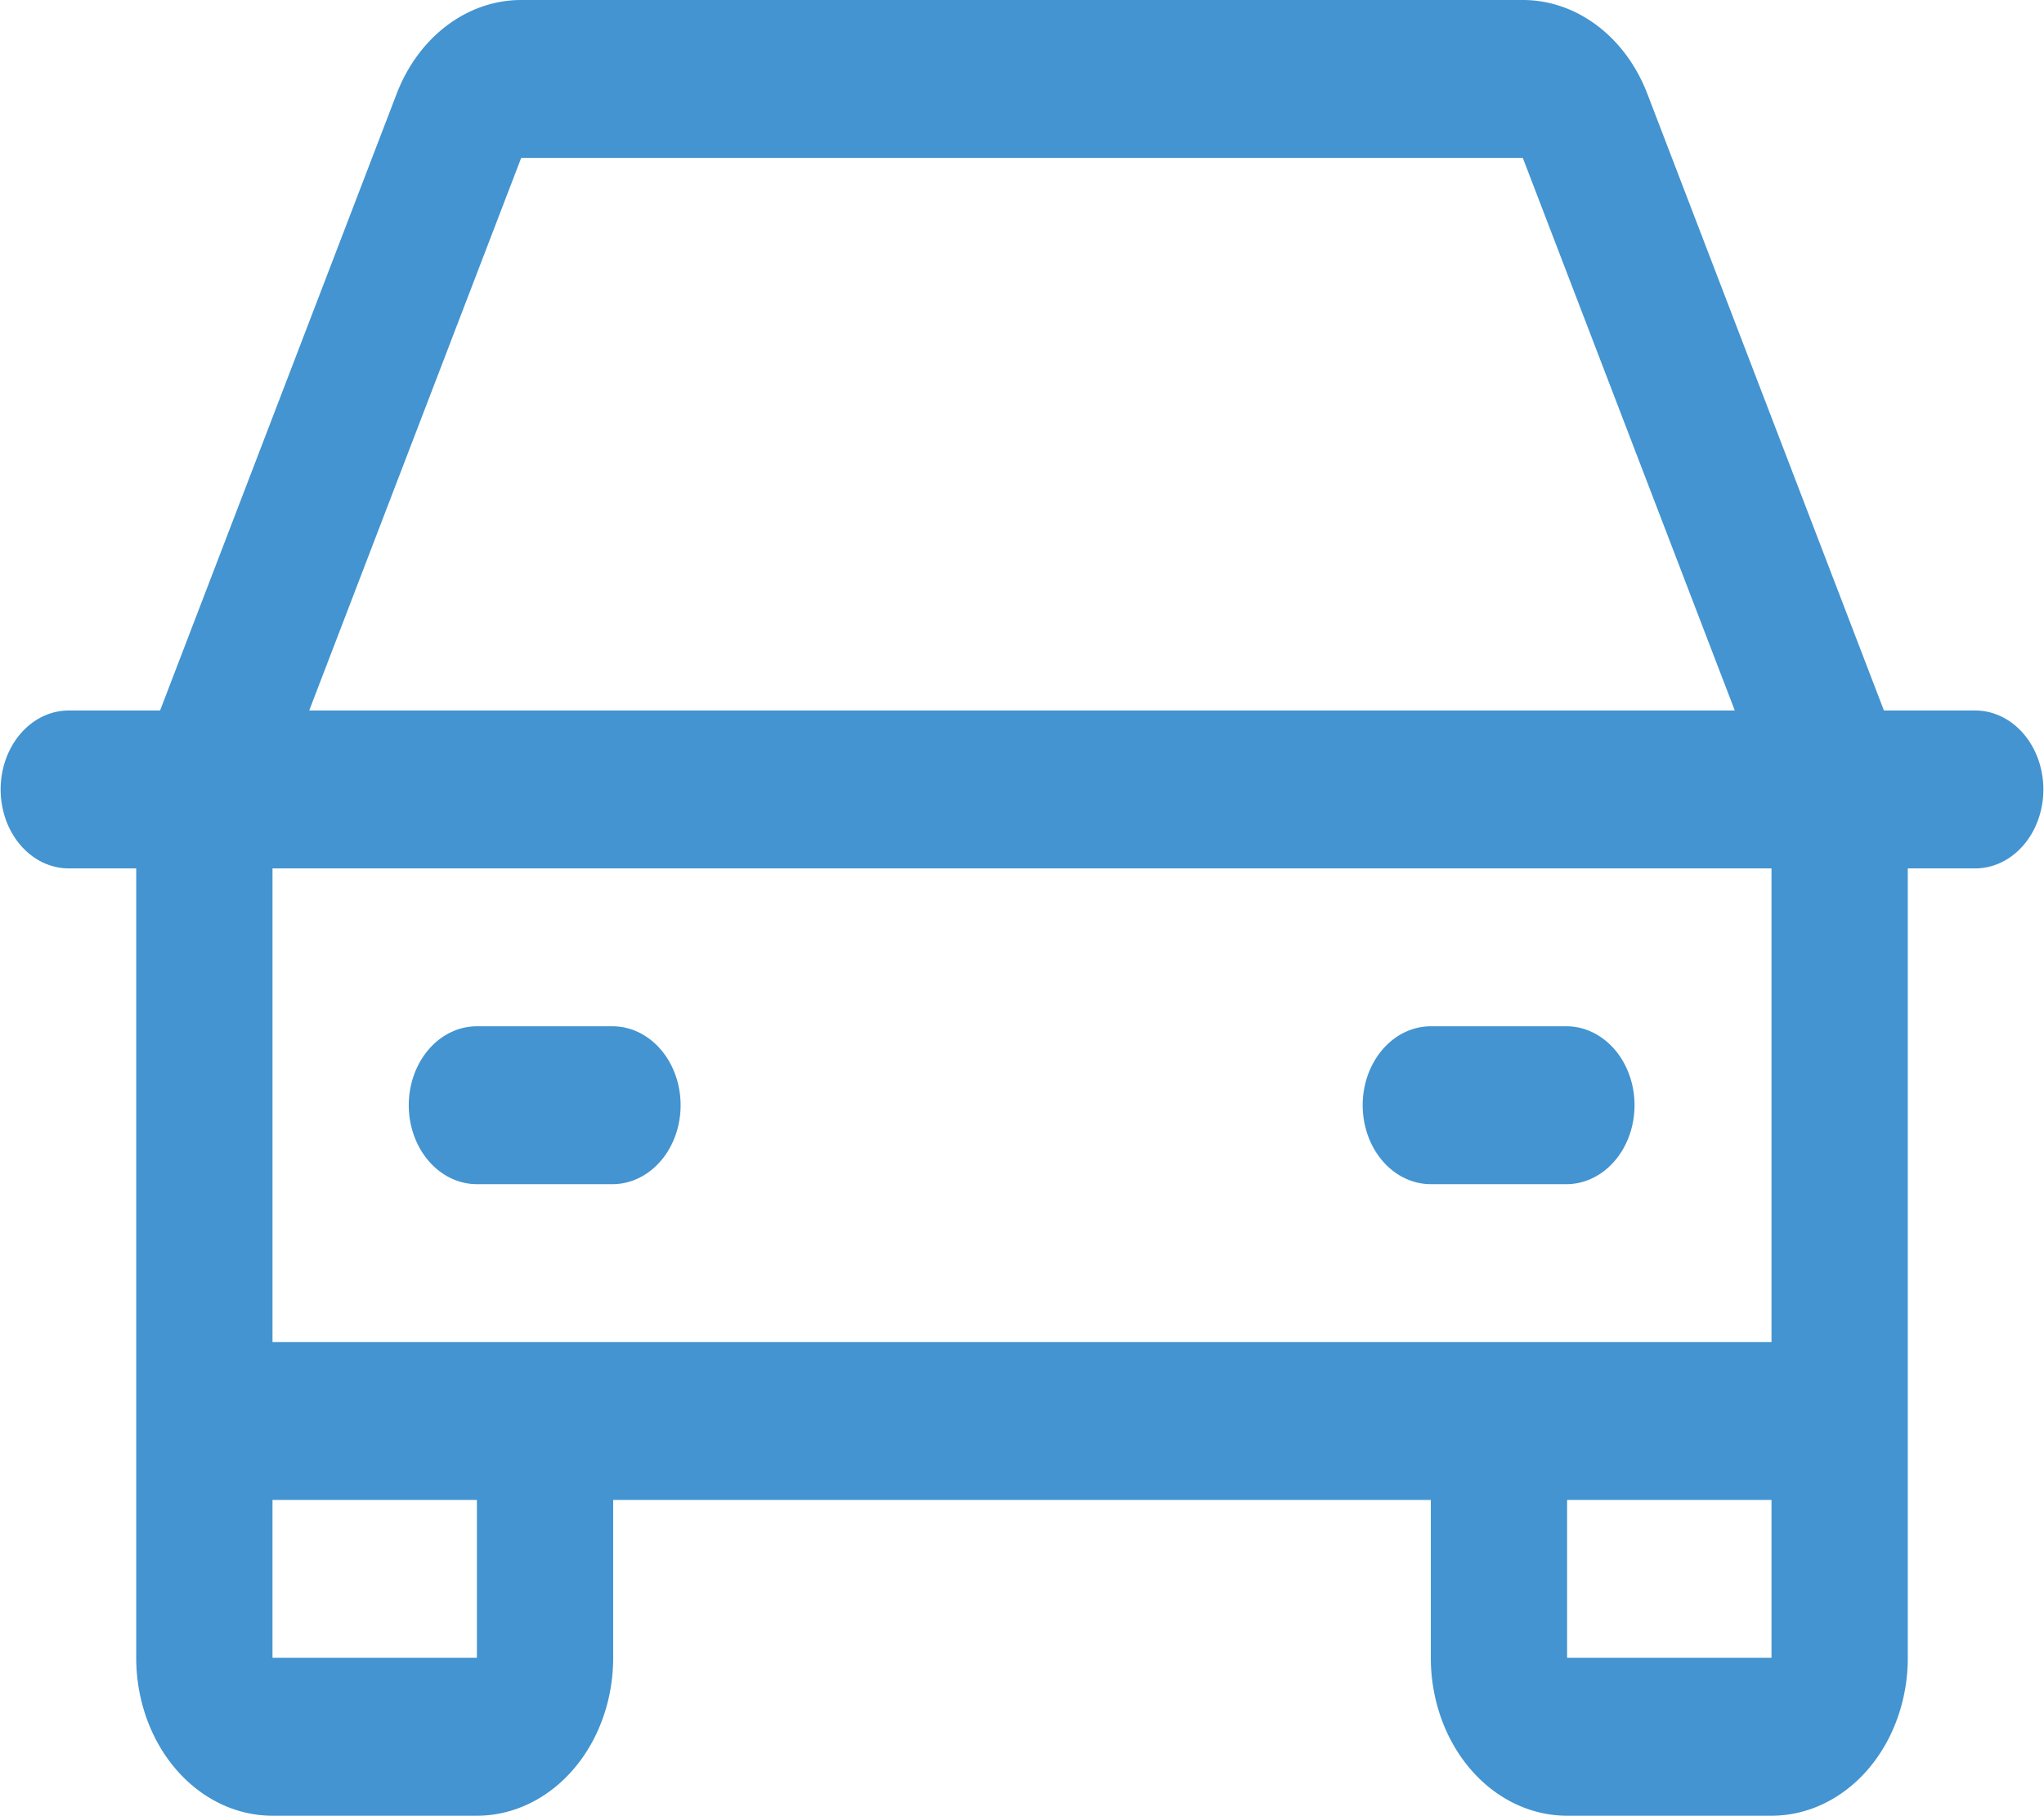 <?xml version="1.0" encoding="UTF-8" standalone="no"?>
<svg xmlns:inkscape="http://www.inkscape.org/namespaces/inkscape" xmlns:sodipodi="http://sodipodi.sourceforge.net/DTD/sodipodi-0.dtd" xmlns="http://www.w3.org/2000/svg" xmlns:svg="http://www.w3.org/2000/svg" width="54.396" height="48.318" fill="#000000" viewBox="0 0 248.666 220.881" version="1.1" id="svg1">
  <style type="text/css">
  	.st0{fill:#4394D0;fill-opacity:0;}
  	.st1{fill:#4394D0;}
  </style>
  <path class="st1" d="m 240.383,86.432 h -11.191 l -28.785,-75.028 A 16.579,19.207 0 0 0 185.259,4.2150879e-7 H 63.407 A 16.579,19.207 0 0 0 48.258,11.404 L 19.474,86.432 H 8.283 a 8.289,9.604 0 0 0 0,19.207 h 8.289 v 96.035 a 16.579,19.207 0 0 0 16.579,19.207 h 24.868 A 16.579,19.207 0 0 0 74.597,201.674 V 182.467 H 174.069 v 19.207 a 16.579,19.207 0 0 0 16.579,19.207 h 24.868 a 16.579,19.207 0 0 0 16.579,-19.207 v -96.035 h 8.289 a 8.289,9.604 0 0 0 0,-19.207 z M 63.407,19.207 H 185.259 l 25.79,67.225 H 37.617 Z M 58.019,201.674 h -24.868 v -19.207 h 24.868 z m 132.628,0 v -19.207 h 24.868 v 19.207 z m 24.868,-38.414 H 33.151 V 105.639 H 215.515 Z M 49.729,134.45 a 8.289,9.604 0 0 1 8.289,-9.604 h 16.579 a 8.289,9.604 0 0 1 0,19.207 H 58.019 a 8.289,9.604 0 0 1 -8.289,-9.604 z m 116.05,0 a 8.289,9.604 0 0 1 8.289,-9.604 h 16.579 a 8.289,9.604 0 0 1 0,19.207 H 174.069 a 8.289,9.604 0 0 1 -8.289,-9.604 z" id="path1"></path>
</svg>
